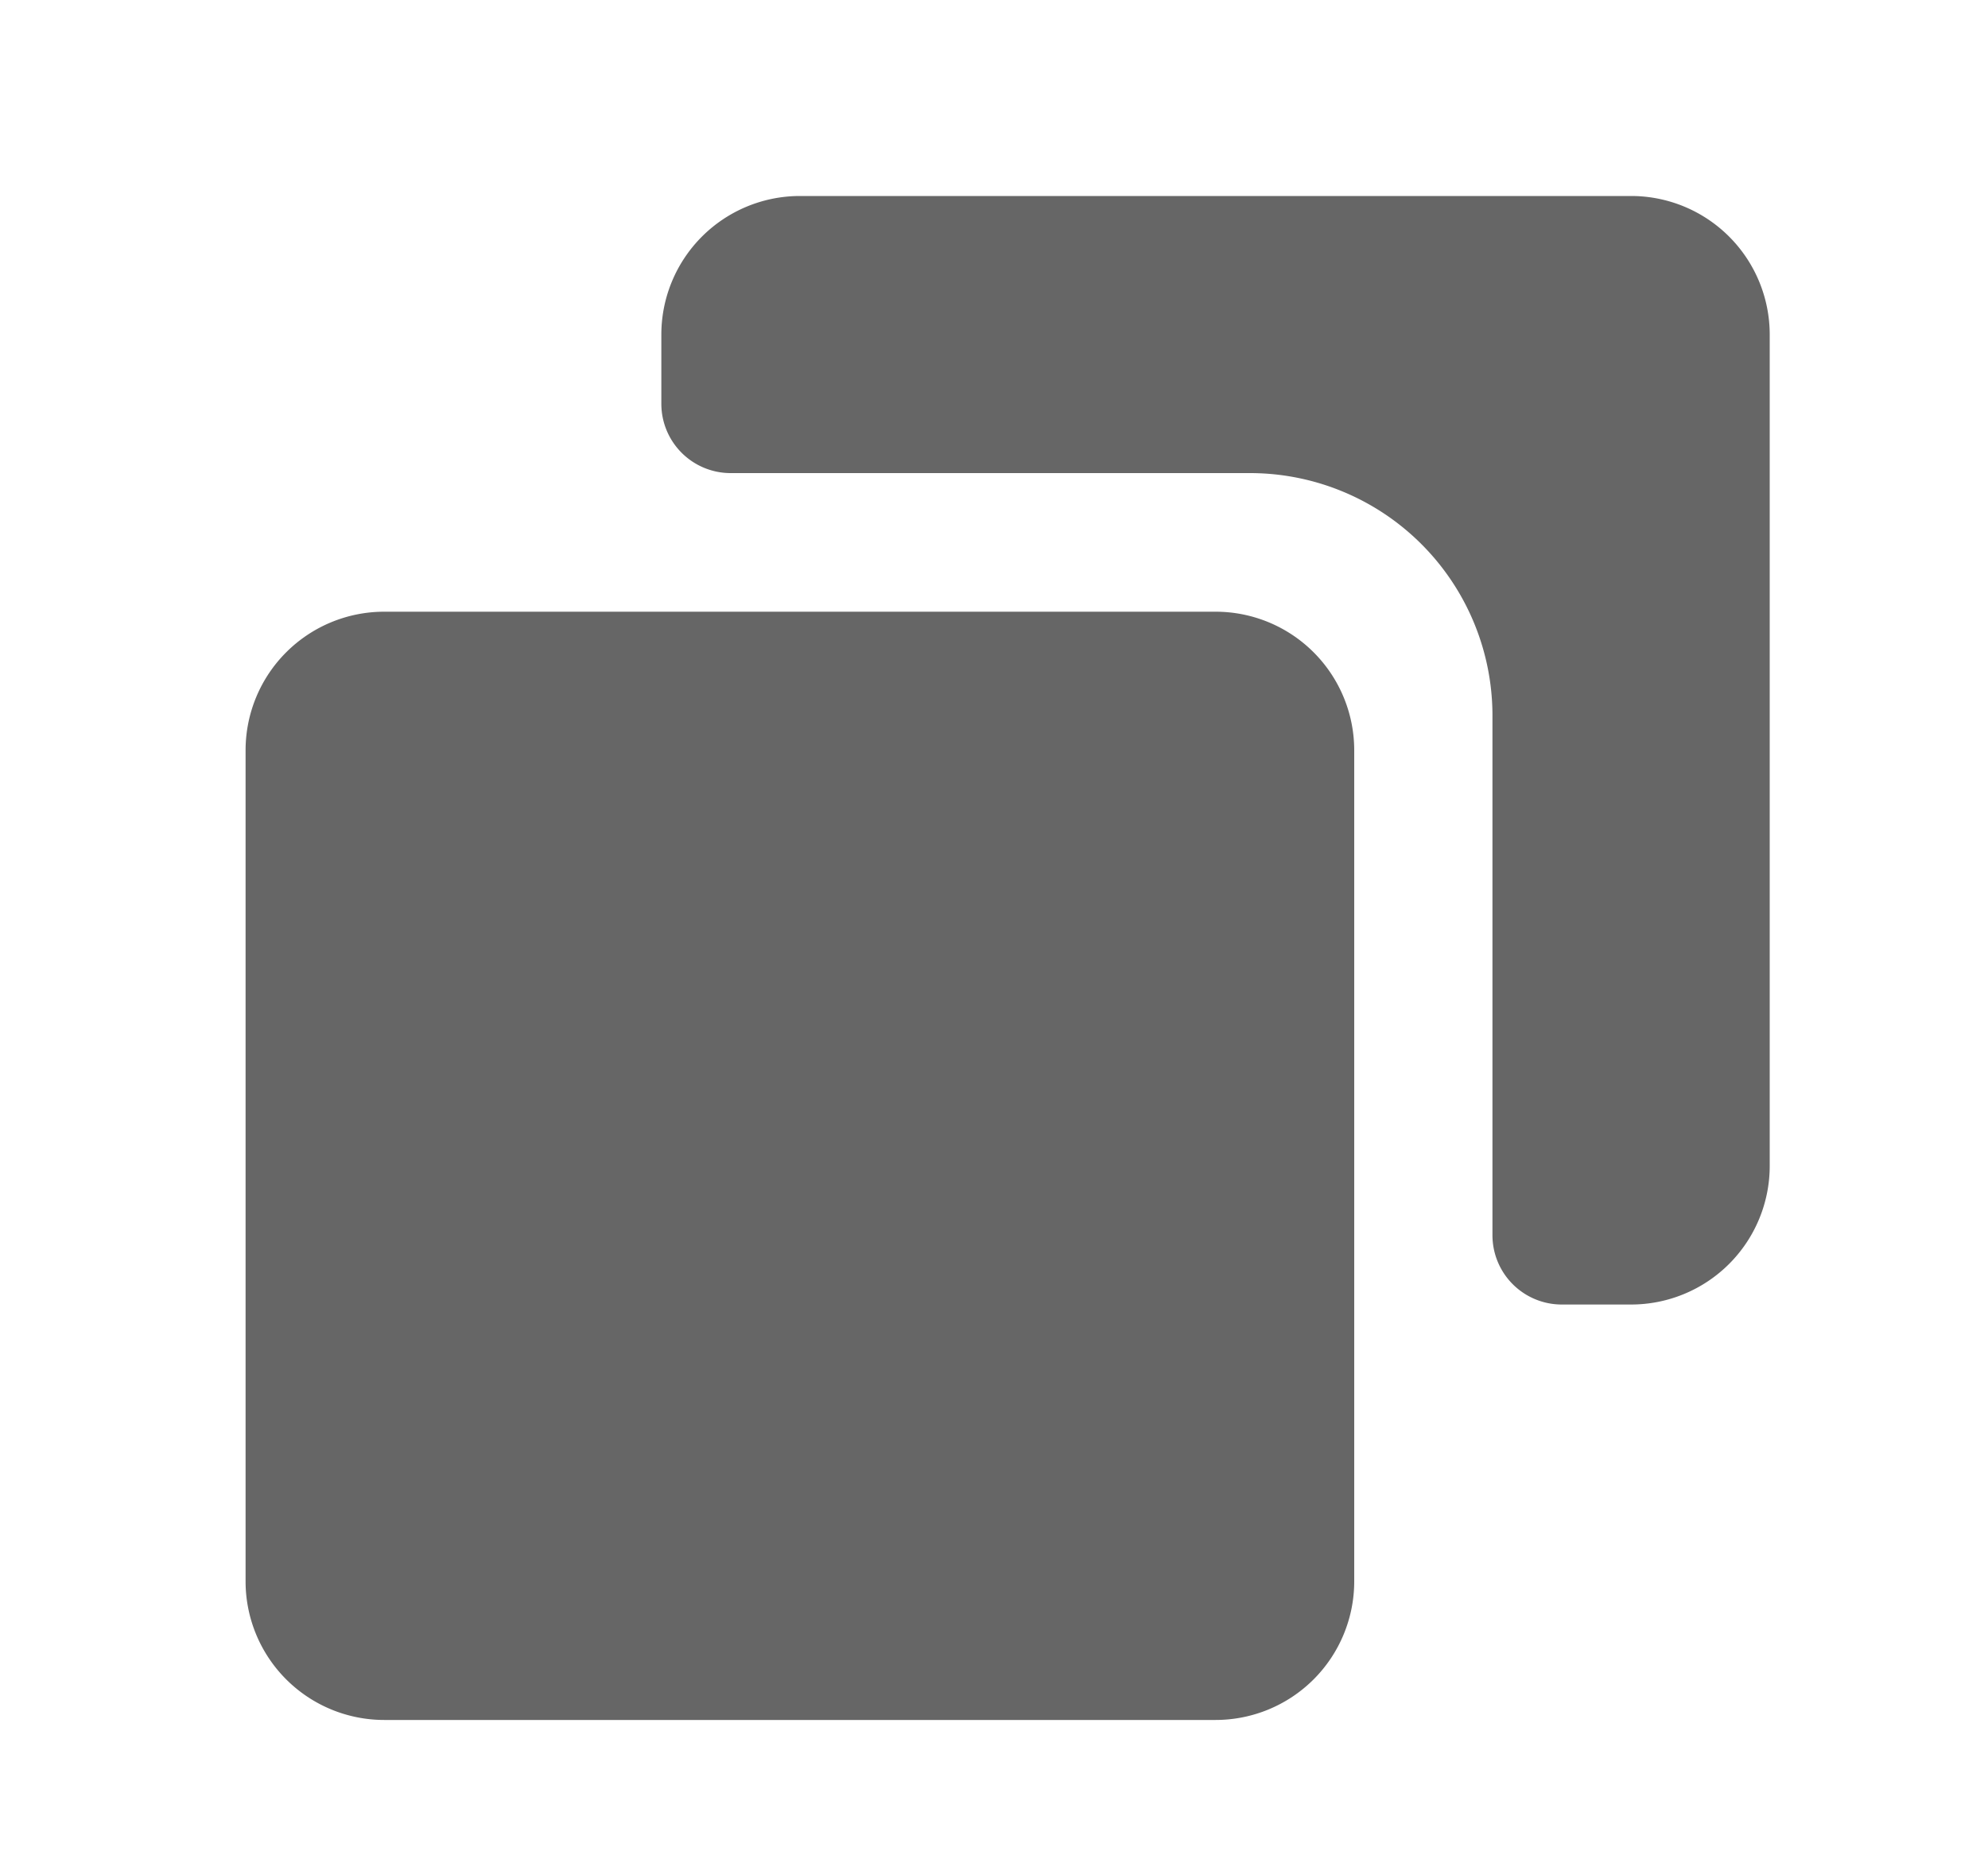 <svg xmlns="http://www.w3.org/2000/svg" xmlns:xlink="http://www.w3.org/1999/xlink" width="15" height="14" viewBox="0 0 15 14">
  <defs>
    <clipPath id="clip-path">
      <rect width="15" height="14" fill="none"/>
    </clipPath>
  </defs>
  <g id="반복_그리드_18" data-name="반복 그리드 18" clip-path="url(#clip-path)">
    <g id="그룹_1647" data-name="그룹 1647" transform="translate(0.175 -0.296)">
      <rect id="사각형_1827" data-name="사각형 1827" width="15" height="14" transform="translate(-0.174 0.295)" fill="#ffd8d8" opacity="0"/>
      <path id="copy" d="M4.137,2.046A1.046,1.046,0,0,1,5.182,1h6.274A1.046,1.046,0,0,1,12.5,2.046V8.319a1.046,1.046,0,0,1-1.046,1.046h-.523a.523.523,0,0,1-.523-.523V4.921a1.83,1.83,0,0,0-1.83-1.83H4.66a.523.523,0,0,1-.523-.523ZM1,5.182A1.046,1.046,0,0,1,2.046,4.137H8.319A1.046,1.046,0,0,1,9.365,5.182v6.274A1.046,1.046,0,0,1,8.319,12.5H2.046A1.046,1.046,0,0,1,1,11.456Z" transform="translate(0.678 0.775)" fill="#666" fill-rule="evenodd"/>
    </g>
  </g>
</svg>

